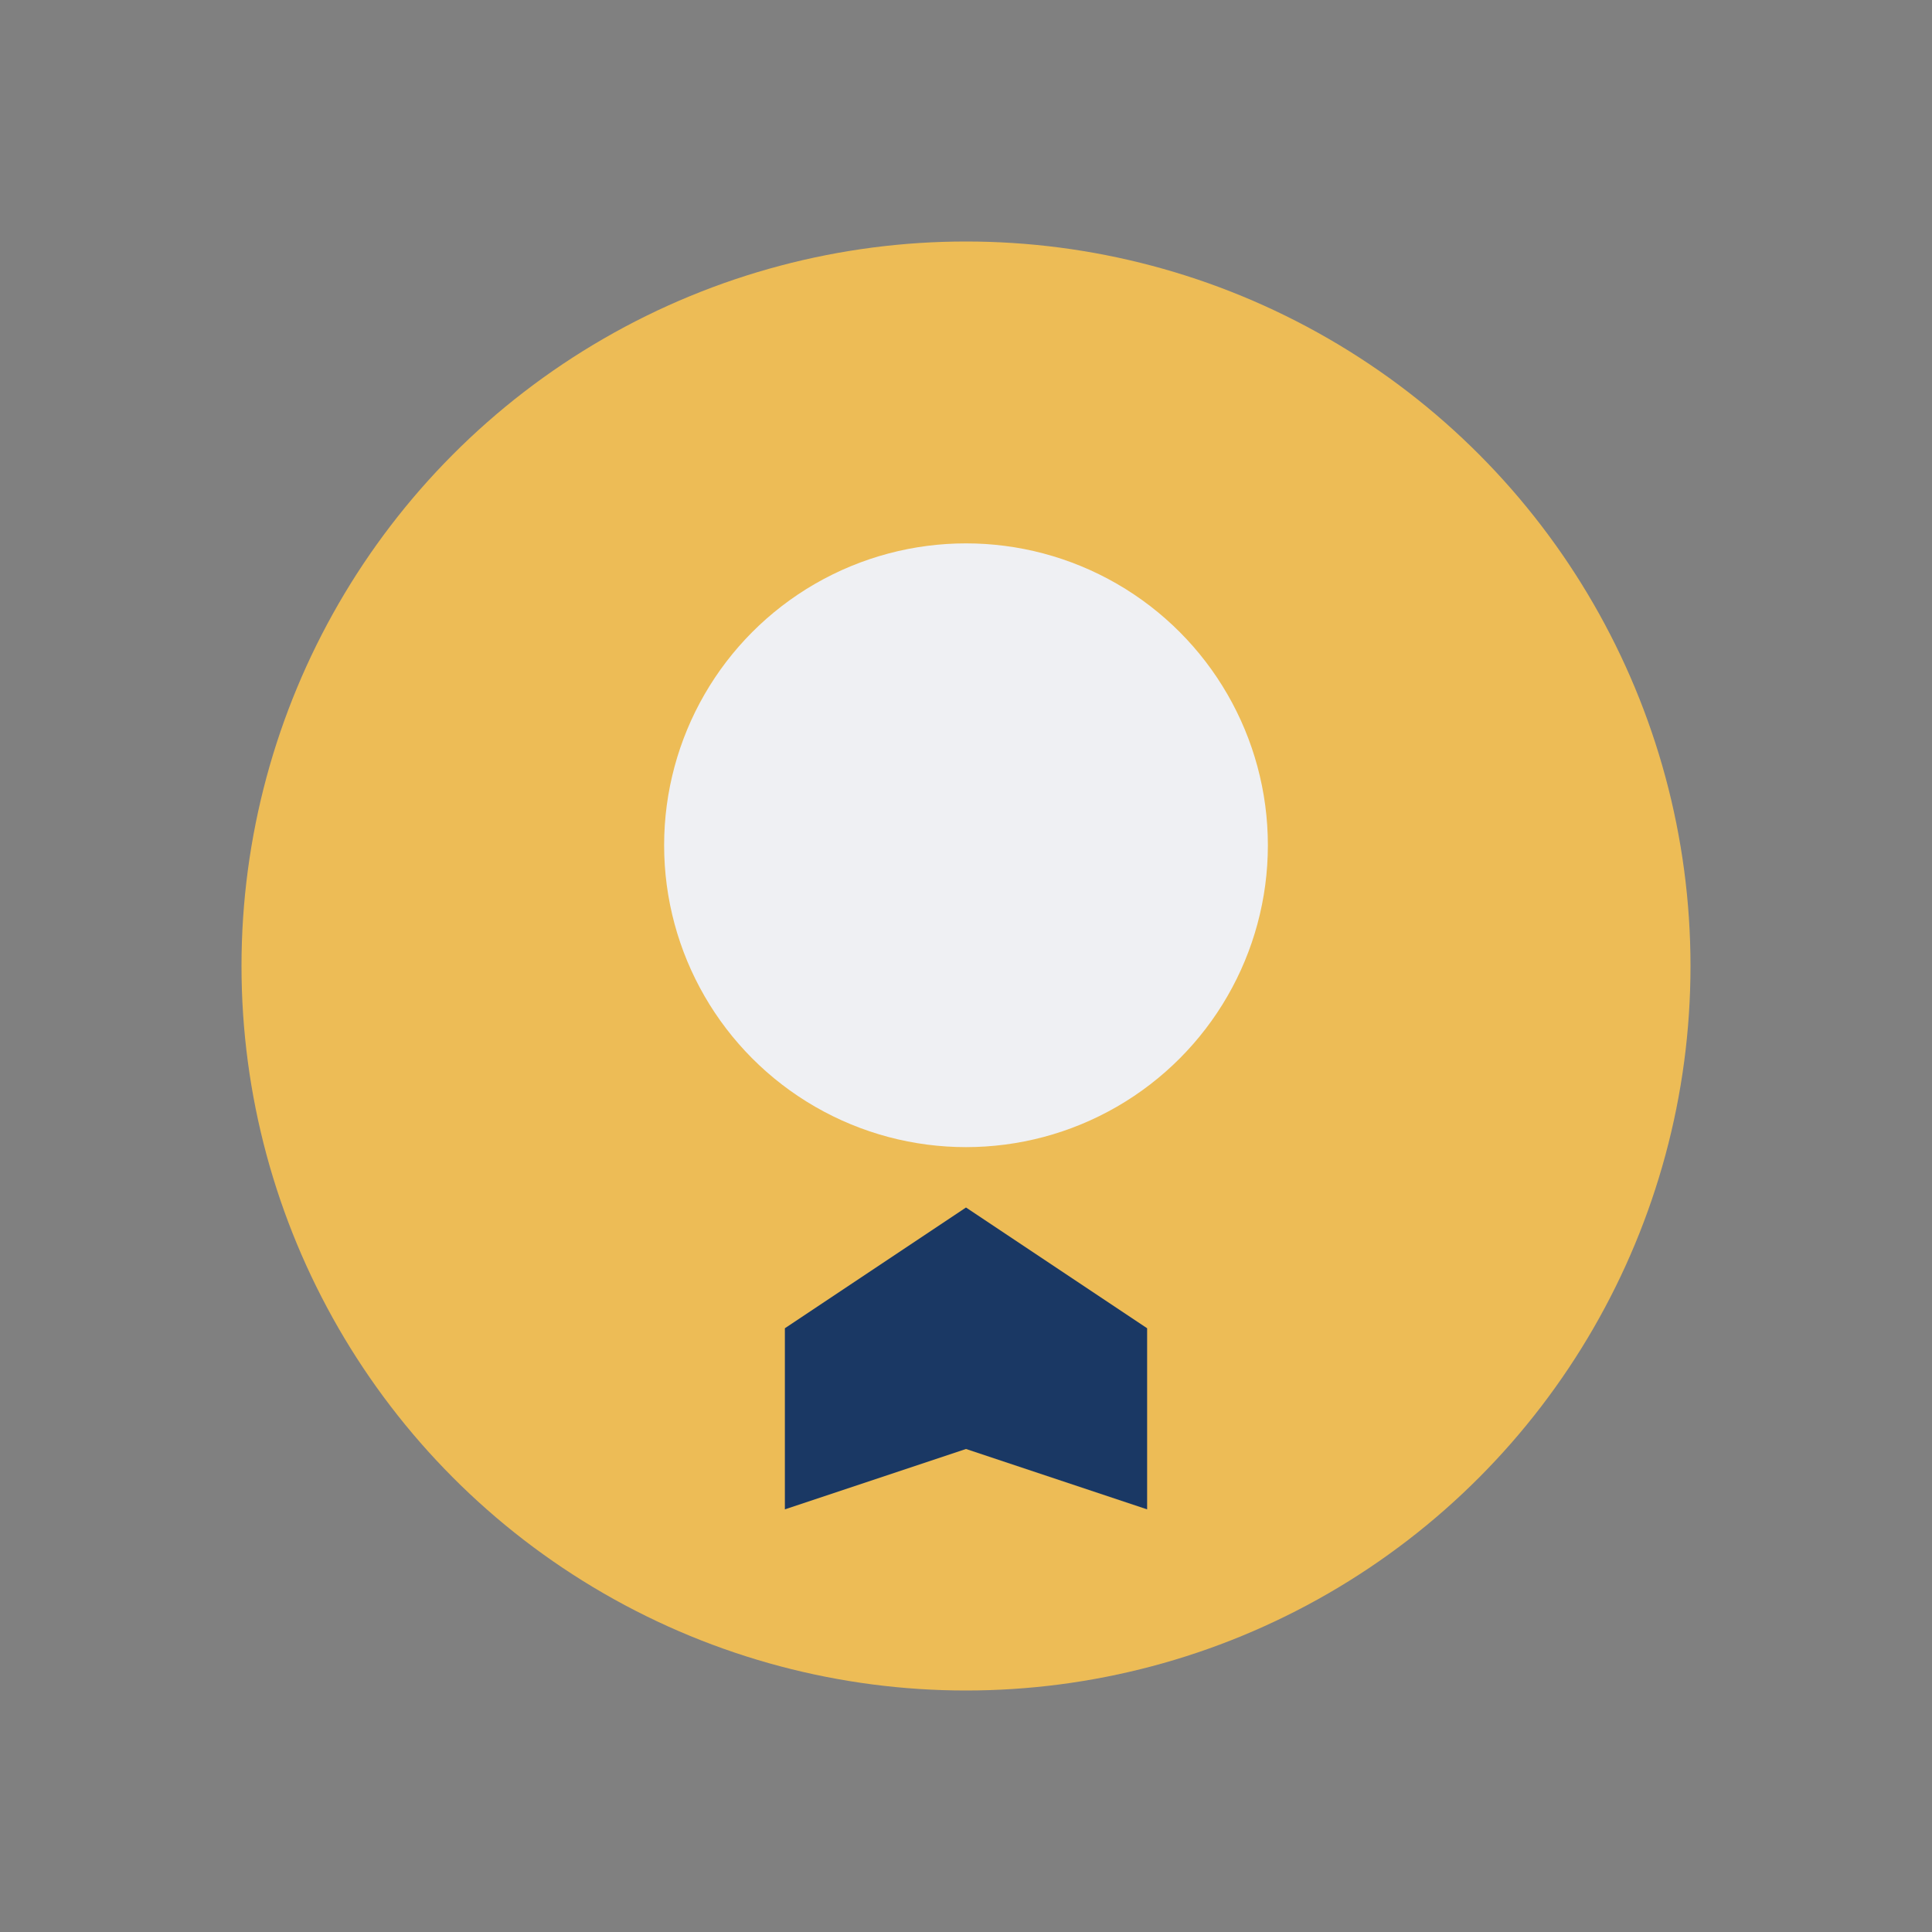 <?xml version="1.0" encoding="UTF-8"?>
<svg xmlns="http://www.w3.org/2000/svg" width="32" height="32" viewBox="0 0 32 32"><rect x="0" y="0" width="32" height="32" fill="#808080" stroke="none"/><circle cx="16" cy="16" r="12" fill="#EDBC56"/><circle cx="16" cy="14" r="5" fill="#EFF0F3"/><path d="M13 22l3-2 3 2v3l-3-1-3 1z" fill="#1A3864"/></svg>